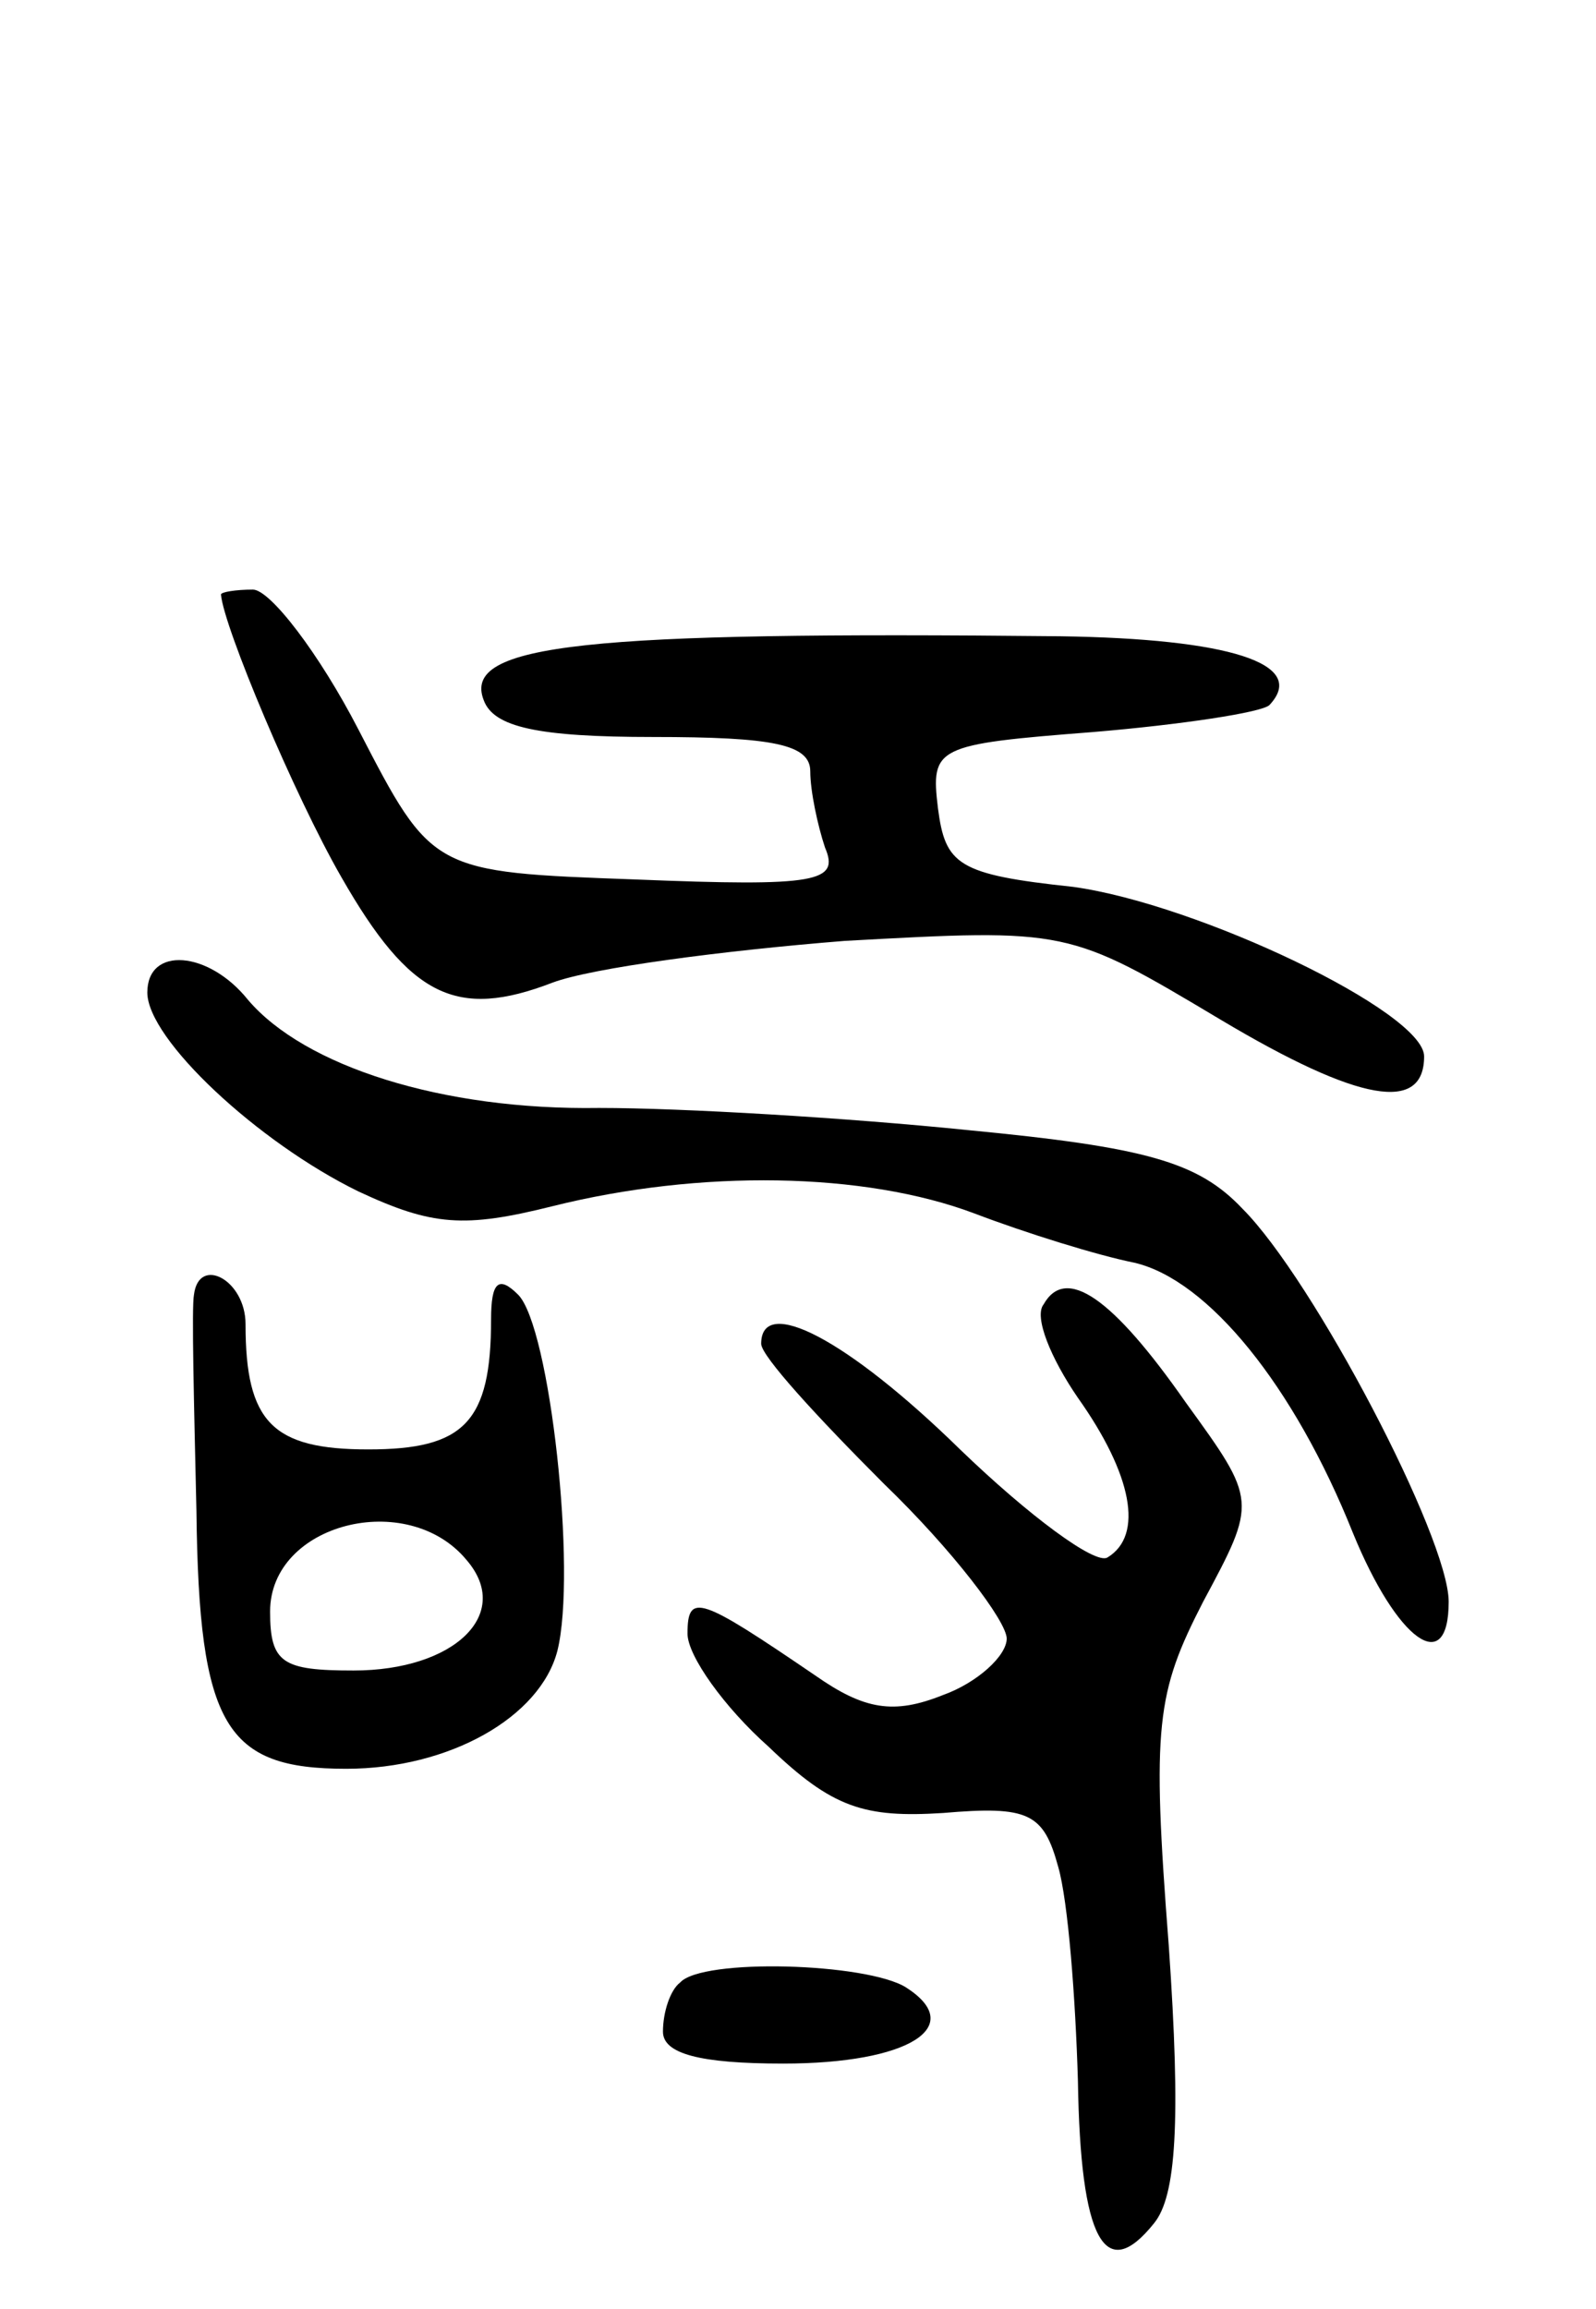 <svg version="1.0" xmlns="http://www.w3.org/2000/svg" width="65" height="94" viewBox="0 0 65 94" ><g transform="translate(0,94) scale(0.1,-0.1)" ><path d="M90 698 c1 -13 30 -82 49 -115 28 -49 47 -58 86 -43 16 6 69 13 119 17 91 5 91 5 153 -32 57 -34 83 -38 83 -15 0 18 -92 62 -143 69 -47 5 -52 9 -55 32 -3 25 -1 26 63 31 36 3 69 8 72 11 16 17 -17 27 -85 28 -193 2 -244 -3 -235 -26 4 -11 22 -15 69 -15 49 0 64 -3 64 -14 0 -8 3 -22 6 -31 6 -14 -3 -16 -77 -13 -83 3 -83 3 -113 61 -16 31 -36 57 -43 57 -7 0 -13 -1 -13 -2z"/><path d="M60 536 c0 -19 45 -61 86 -81 30 -14 43 -15 79 -6 60 15 127 14 172 -3 21 -8 50 -17 65 -20 30 -7 65 -50 89 -110 18 -44 39 -59 39 -28 0 26 -55 131 -84 160 -18 19 -39 25 -112 32 -49 5 -116 9 -150 9 -64 -1 -120 17 -143 44 -16 20 -41 22 -41 3z"/><path d="M79 413 c-1 -5 0 -44 1 -88 1 -88 12 -105 61 -105 42 0 79 21 86 48 8 32 -3 132 -16 145 -8 8 -11 5 -11 -10 0 -42 -11 -53 -50 -53 -39 0 -50 11 -50 51 0 18 -19 28 -21 12z m111 -108 c19 -22 -5 -45 -46 -45 -29 0 -34 3 -34 24 0 36 56 50 80 21z"/><path d="M425 409 c-4 -5 3 -22 14 -38 22 -31 27 -56 12 -65 -5 -3 -32 17 -60 44 -46 45 -81 63 -81 43 0 -5 23 -30 50 -57 28 -27 50 -56 50 -63 0 -7 -12 -18 -26 -23 -20 -8 -32 -6 -52 8 -47 32 -52 34 -52 17 0 -9 15 -30 33 -46 26 -25 39 -29 71 -27 35 3 41 0 47 -22 4 -14 7 -53 8 -87 1 -65 11 -83 31 -58 9 11 11 41 6 113 -7 90 -5 103 14 140 22 41 22 41 -7 81 -30 43 -49 56 -58 40z"/><path d="M277 133 c-4 -3 -7 -12 -7 -20 0 -9 15 -13 49 -13 51 0 75 15 50 31 -16 10 -83 12 -92 2z"/></g></svg> 
